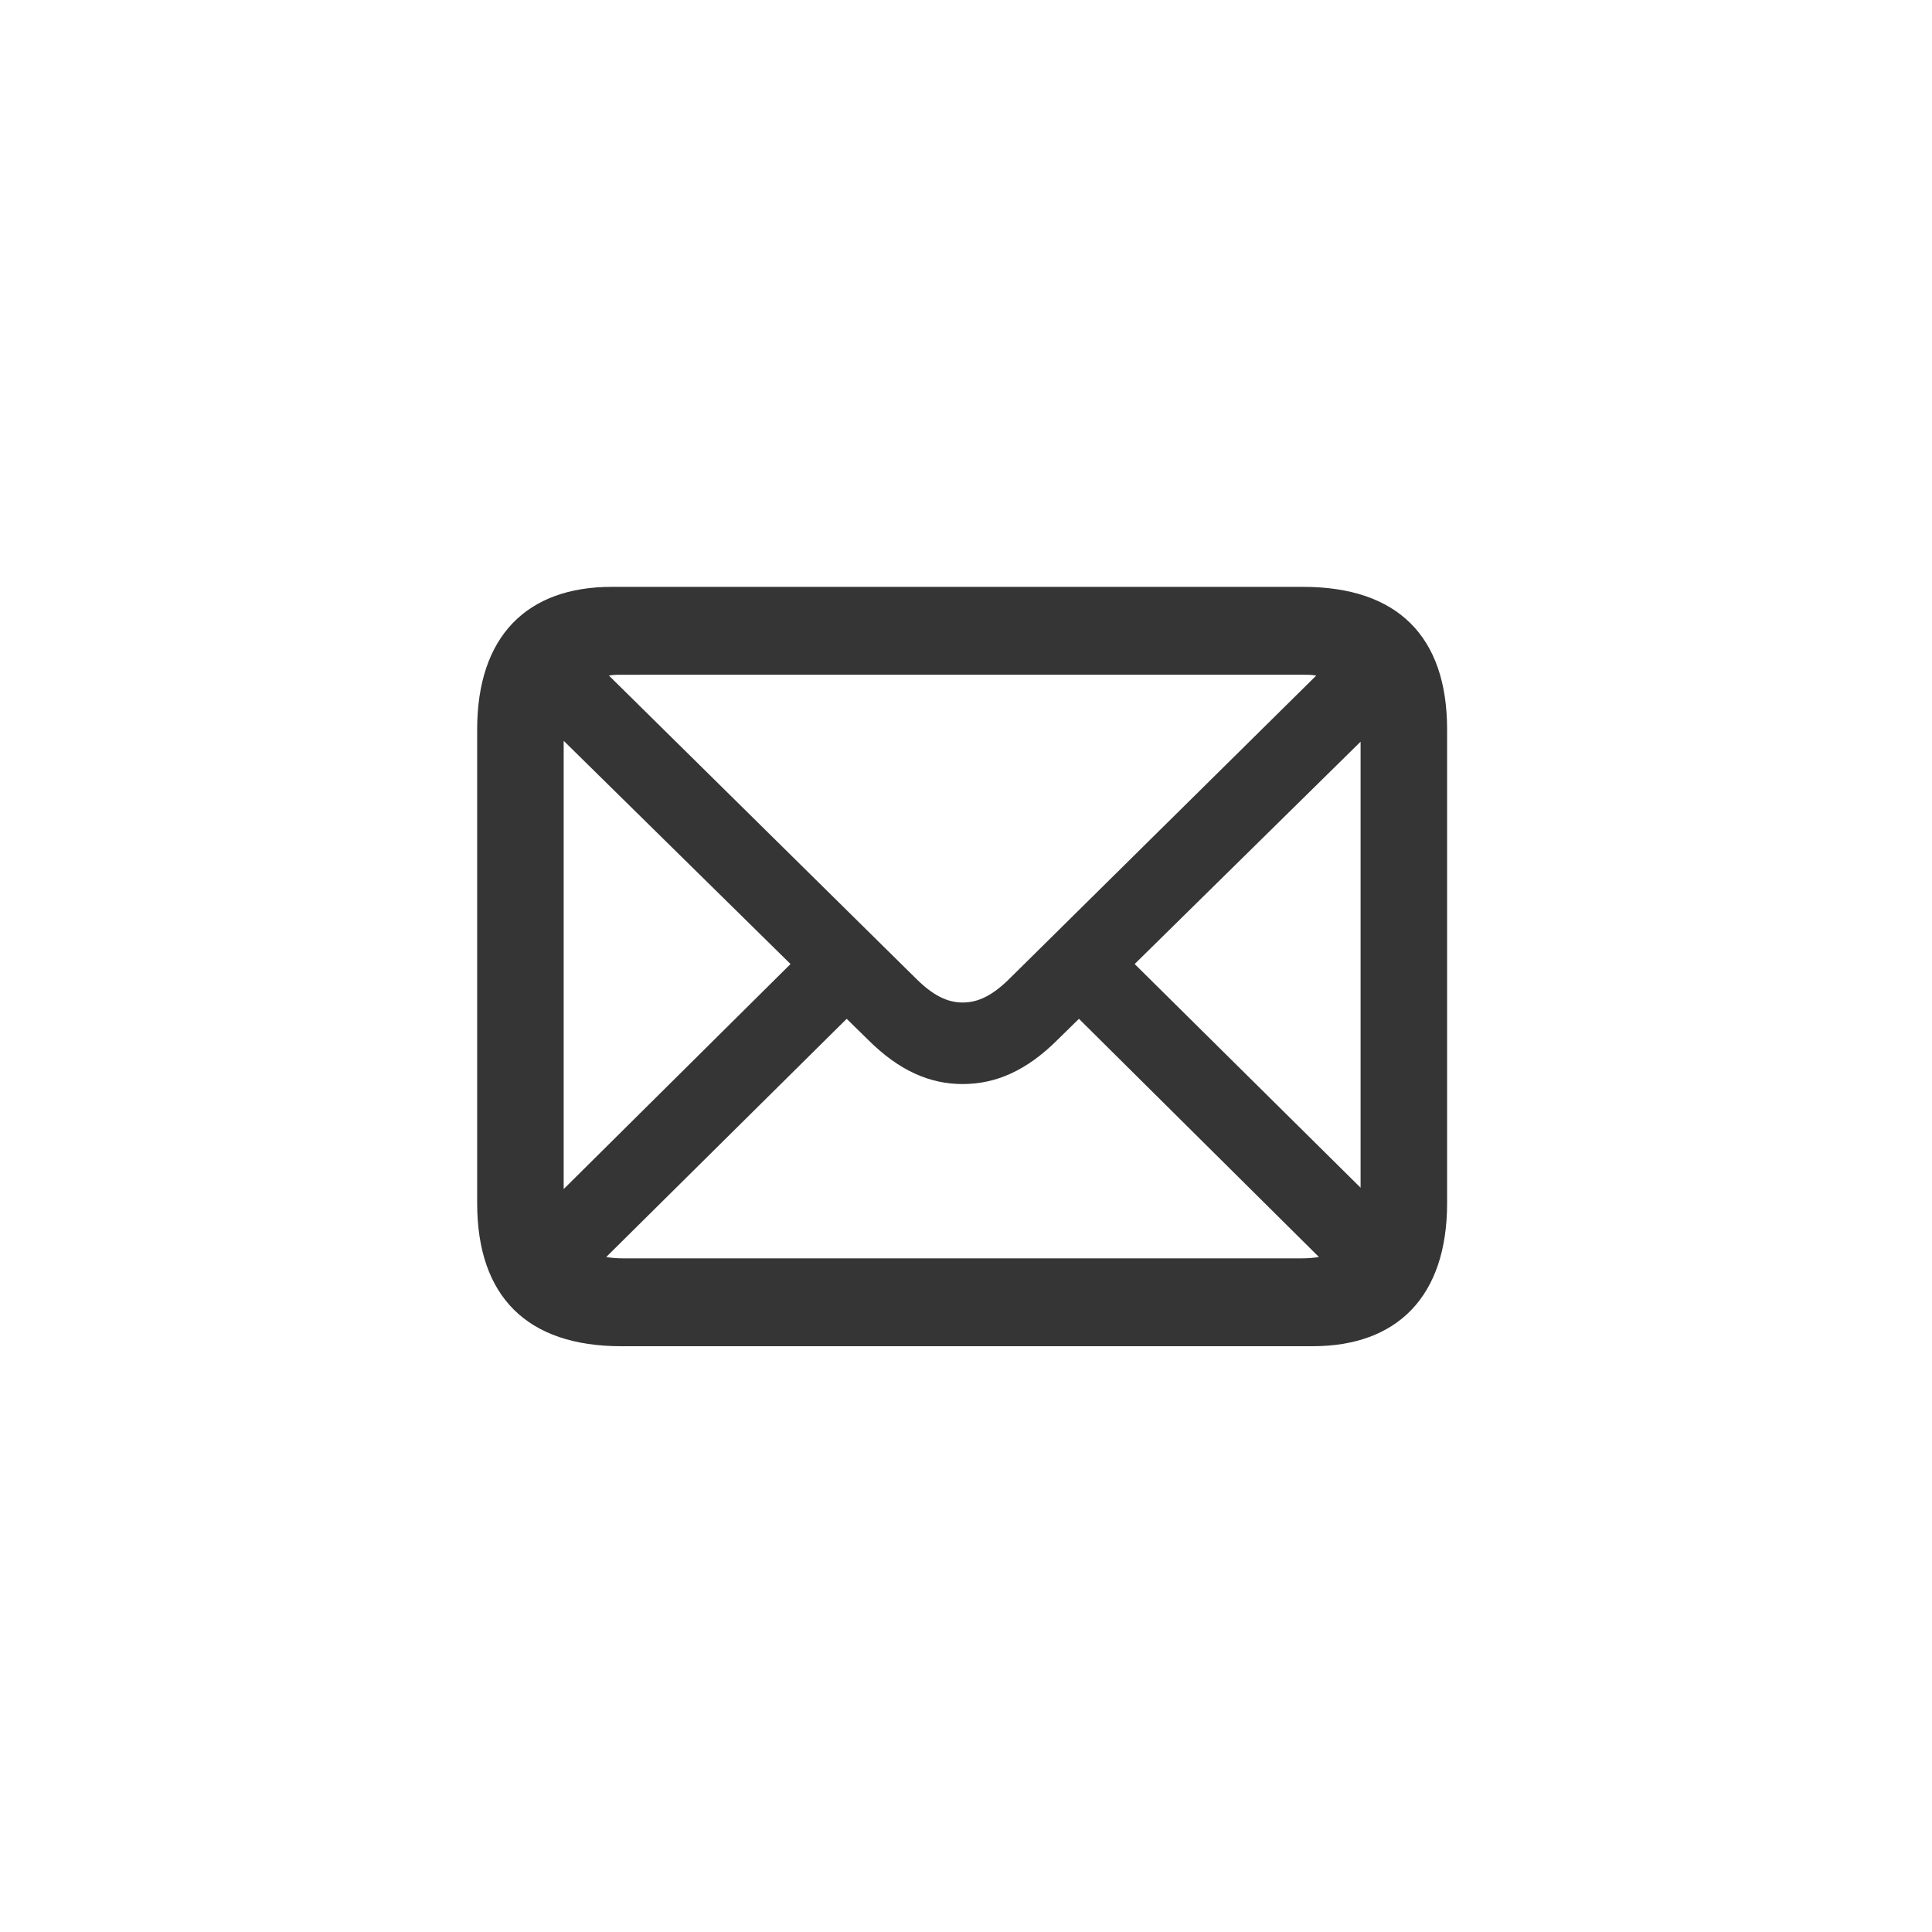 <?xml version="1.0" encoding="UTF-8"?>
<svg width="50px" height="50px" viewBox="0 0 50 50" version="1.1" xmlns="http://www.w3.org/2000/svg" xmlns:xlink="http://www.w3.org/1999/xlink">
    <!-- Generator: Sketch 59 (86127) - https://sketch.com -->
    <title>Mail</title>
    <desc>Created with Sketch.</desc>
    <g id="Mail" stroke="none" stroke-width="1" fill="none" fill-rule="evenodd">
        <path d="M16.076,34.84 L33.97,34.84 C36.162,34.84 37.451,33.551 37.451,31.137 L37.451,18.879 C37.451,16.465 36.162,15.188 33.724,15.188 L15.83,15.188 C13.638,15.188 12.349,16.465 12.349,18.879 L12.349,31.137 C12.349,33.562 13.65,34.84 16.076,34.84 Z M23.693,25.312 L15.759,17.484 C15.838,17.469 15.916,17.464 15.997,17.462 L33.689,17.461 C33.818,17.461 33.947,17.461 34.064,17.484 L26.142,25.312 C25.685,25.77 25.31,25.945 24.912,25.945 C24.513,25.945 24.138,25.758 23.693,25.312 Z M14.588,19.172 L20.459,24.949 L14.588,30.773 L14.588,19.172 Z M29.365,24.949 L35.212,19.195 L35.212,30.738 L29.365,24.949 Z M16.123,32.566 C15.97,32.566 15.818,32.555 15.689,32.531 L21.912,26.367 L22.462,26.906 C23.271,27.715 24.068,28.055 24.912,28.055 C25.767,28.055 26.564,27.715 27.373,26.906 L27.923,26.367 L34.134,32.531 C33.994,32.555 33.841,32.566 33.689,32.566 L16.123,32.566 Z" fill="#353535" fill-rule="nonzero"></path>
    </g>
</svg>